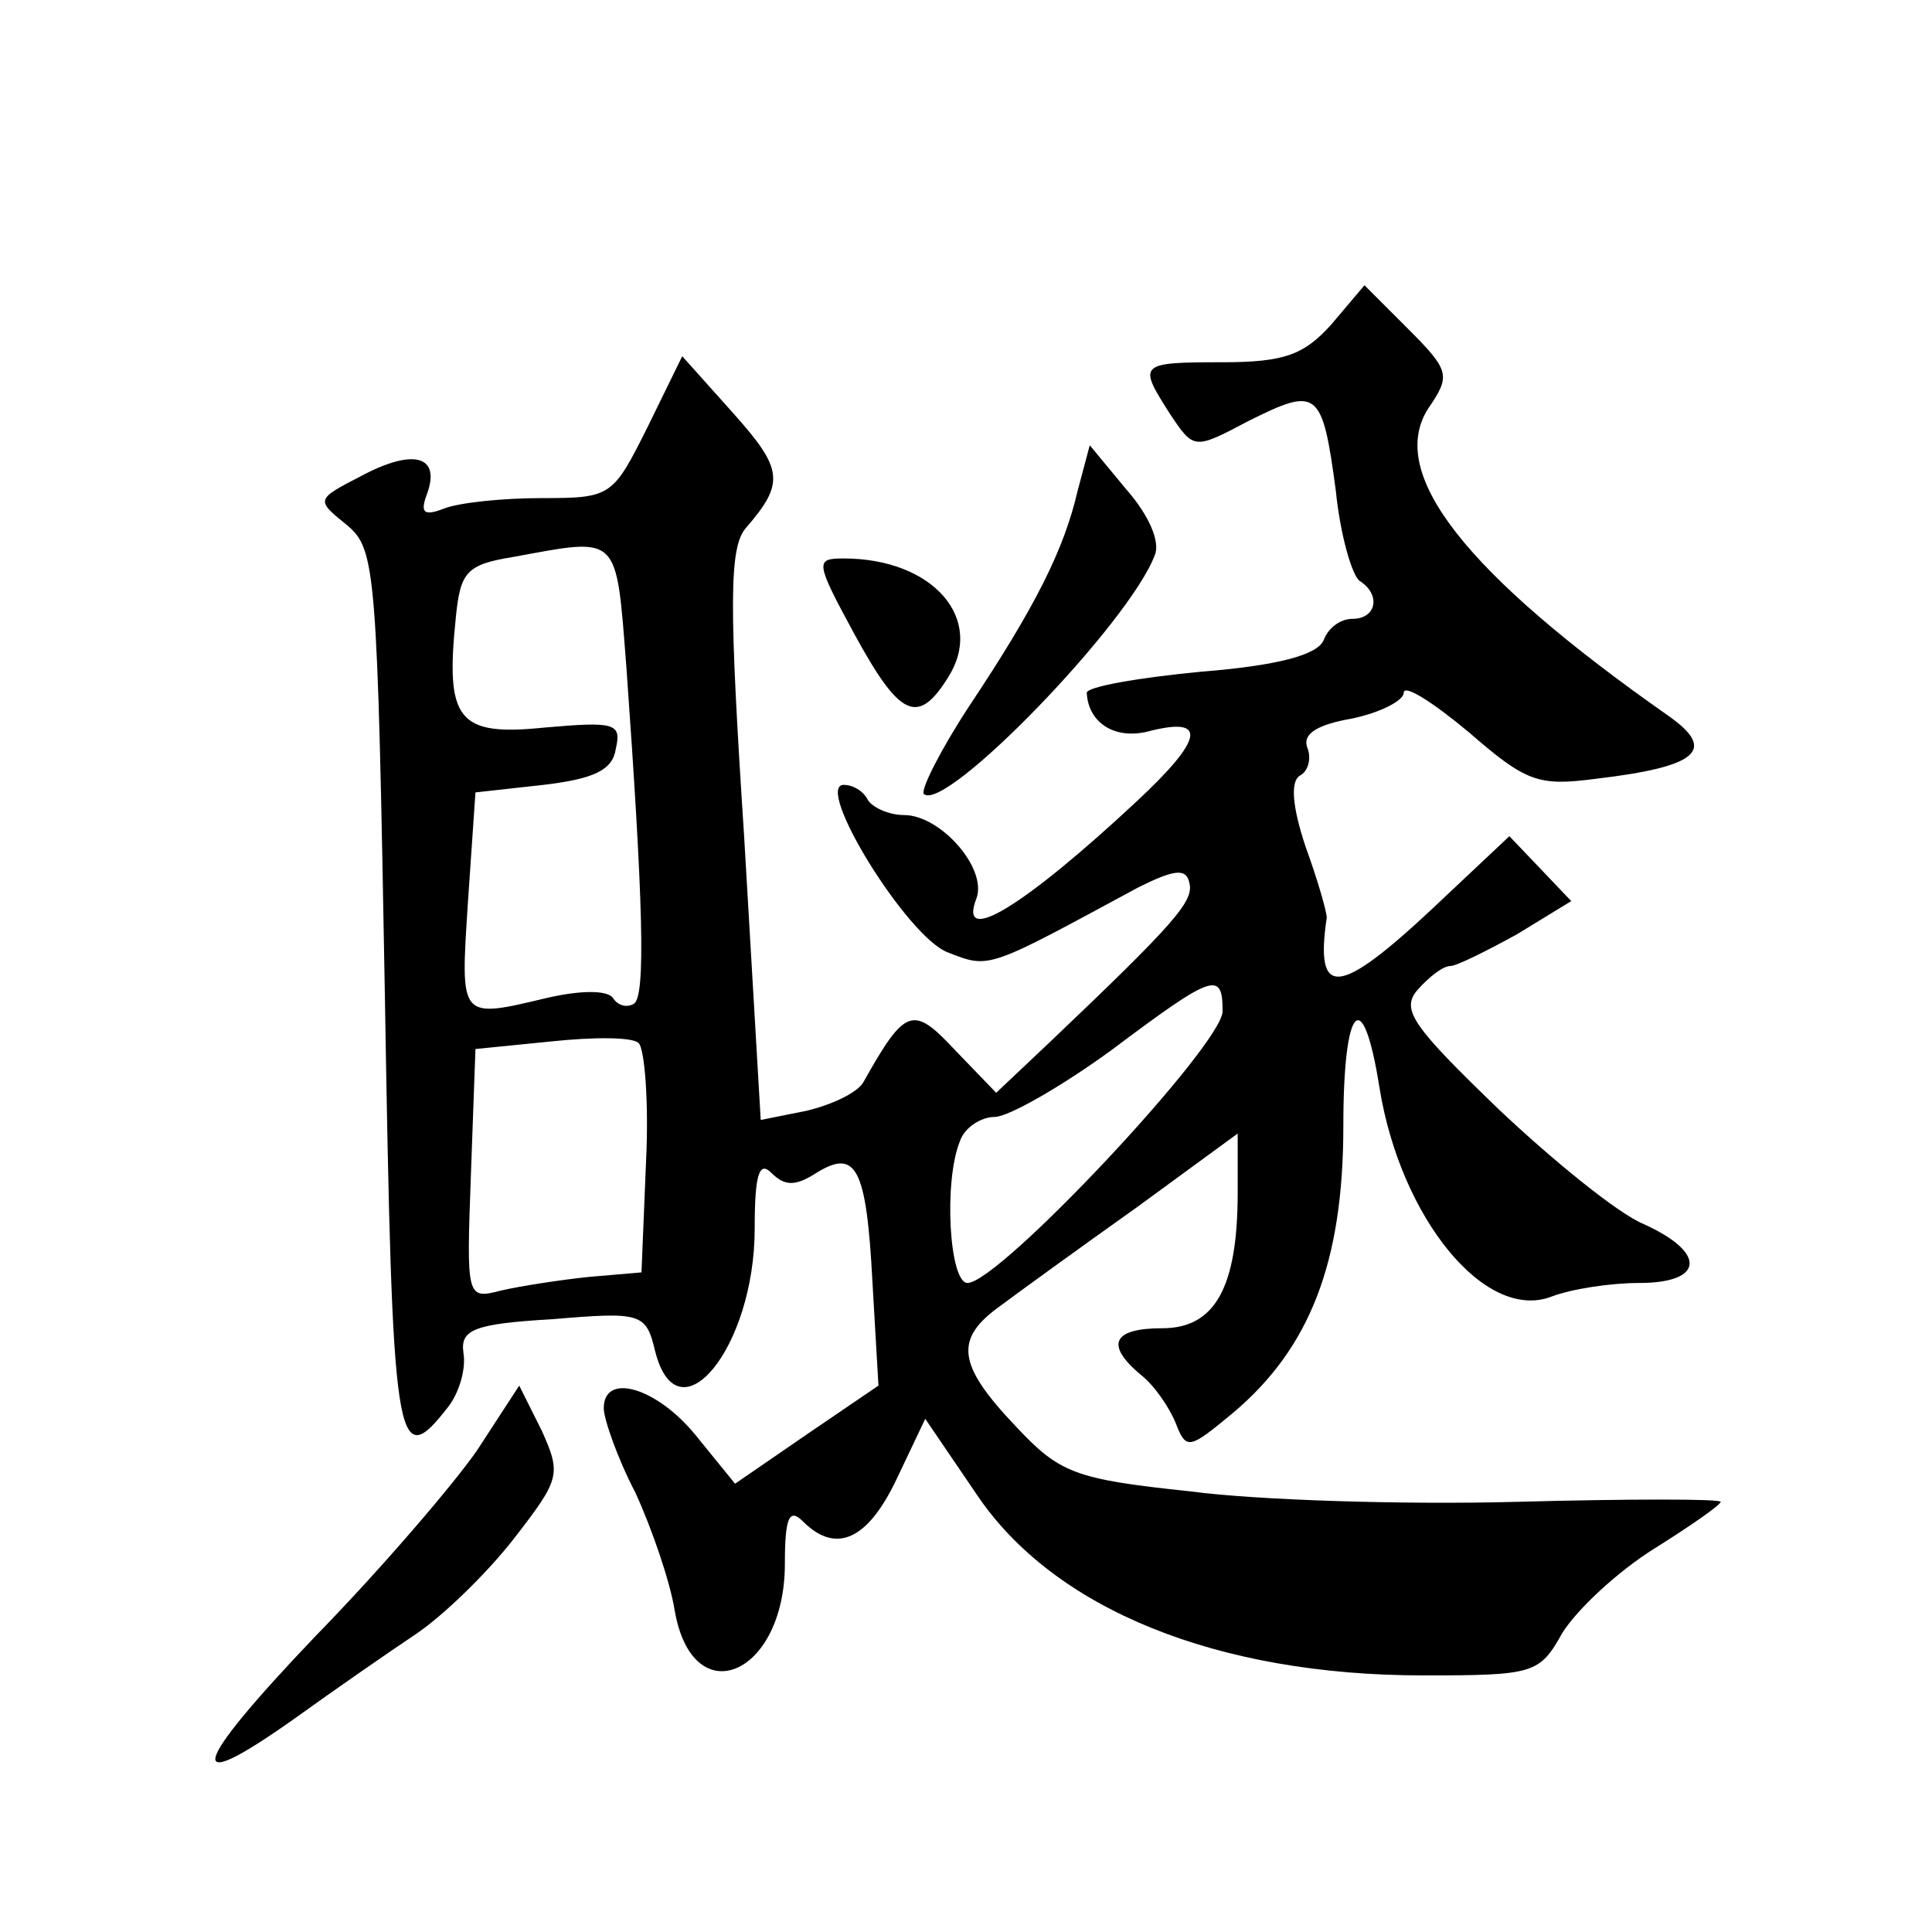 <?xml version="1.0" standalone="no"?>
<!DOCTYPE svg PUBLIC "-//W3C//DTD SVG 20010904//EN"
 "http://www.w3.org/TR/2001/REC-SVG-20010904/DTD/svg10.dtd">
<svg version="1.0" xmlns="http://www.w3.org/2000/svg"
 width="128pt" height="128pt" viewBox="0 0 128 128"
 preserveAspectRatio="xMidYMid meet">
<g transform="translate(0,128) scale(0.1,-0.1)"
fill="#0" stroke="none">
<path d="M882 1065 c-18 -20 -31 -25 -72 -25 -56 0 -56 -1 -35 -34 16 -24 16 -24
52 -5 46 23 49 21 58 -46 3 -30 11 -57 16 -60 14 -9 11 -25 -5 -25 -8 0 -16 -6
-19 -14 -4 -10 -31 -17 -81 -21 -42 -4 -76 -10 -76 -14 1 -20 19 -32 43 -25 37
9 34 -6 -10 -47 -74 -69 -119 -97 -106 -64 7 20 -24 55 -48 55 -10 0 -21 5 -24
10 -3 6 -10 10 -16 10 -20 0 42 -101 69 -111 28 -11 26 -11 126 43 24 12 32 13
34 3 3 -12 -9 -26 -92 -105 l-36 -34 -27 28 c-28 30 -33 29 -61 -21 -4 -7 -21 -15
-38 -19 l-30 -6 -11 188 c-10 153 -10 191 1 204 26 30 25 39 -8 76 l-34 38 -23
-47 c-23 -46 -24 -47 -70 -47 -26 0 -55 -3 -65 -7 -13 -5 -16 -3 -11 10 9 25 -9
30 -43 12 -31 -16 -31 -16 -10 -33 19 -16 20 -29 25 -312 5 -301 7 -317 42 -272
7 9 12 25 10 36 -2 15 7 19 59 22 59 5 62 4 68 -21 15 -60 66 2 66 81 0 36 3 45
11 37 9 -9 16 -9 30 0 26 16 33 4 37 -72 l4 -69 -47 -32 -48 -33 -26 32 c-26 32
-61 42 -61 18 0 -7 9 -33 21 -56 11 -24 23 -59 26 -78 12 -69 73 -43 73 31 0 31
3 37 12 28 22 -22 43 -12 62 28 l19 40 34 -50 c51 -76 159 -120 296 -120 73 0 77
1 92 28 10 16 37 41 61 56 24 15 44 29 44 31 0 2 -61 2 -135 0 -74 -2 -172 1 -217
7 -76 8 -86 12 -115 43 -39 41 -41 58 -10 80 12 9 52 38 90 65 l67 49 0 -39 c0
-63 -15 -90 -50 -90 -33 0 -38 -11 -14 -31 9 -7 19 -22 23 -32 7 -18 9 -17 38 7
51 43 73 100 73 190 0 81 13 95 24 25 14 -86 70 -155 114 -138 13 5 39 9 58 9 43
0 45 20 3 39 -17 7 -60 42 -96 76 -57 55 -65 66 -54 79 8 9 17 16 22 16 4 0 24
10 44 21 l36 22 -20 21 -21 22 -51 -48 c-62 -58 -78 -60 -70 -6 0 4 -6 25 -14 47
-9 27 -10 43 -4 47 6 3 8 12 5 19 -3 9 7 15 30 19 19 4 34 12 34 17 0 6 19 -6 43
-26 38 -33 46 -36 84 -31 68 8 81 19 48 42 -134 94 -186 160 -159 203 15 22 15
25 -13 53 l-29 29 -22 -26z m-467 -227 c11 -154 13 -218 5 -223 -5 -3 -11 -1 -14
4 -4 5 -21 5 -43 0 -59 -14 -58 -15 -53 63 l5 73 45 5 c34 4 46 10 48 24 4 17 -1
18 -47 14 -58 -6 -66 5 -59 73 3 30 7 35 38 40 71 13 68 16 75 -73z m395 -228 c0
-22 -148 -180 -169 -180 -12 0 -16 67 -5 94 3 9 14 16 23 16 9 0 44 20 77 44 68
51 74 53 74 26z m-382 -100 l-3 -73 -35 -3 c-19 -2 -45 -6 -58 -9 -23 -6 -23 -5
-20 77 l3 83 50 5 c28 3 54 3 58 -1 4 -3 7 -39 5 -79z M714 955 c-9 -39 -28 -77
-72 -143 -19 -29 -32 -55 -30 -58 14 -13 136 113 153 158 4 9 -4 27 -19 44 l-24
29 -8 -30z M566 860 c30 -55 42 -61 62 -29 25 39 -10 79 -69 79 -19 0 -19 -2 7
-50z M316 319 c-16 -23 -64 -79 -107 -123 -83 -87 -89 -108 -13 -54 25 18 61 43
79 55 18 12 47 40 65 63 31 40 32 43 19 72 l-15 30 -28 -43z"/>
</g>
</svg>
